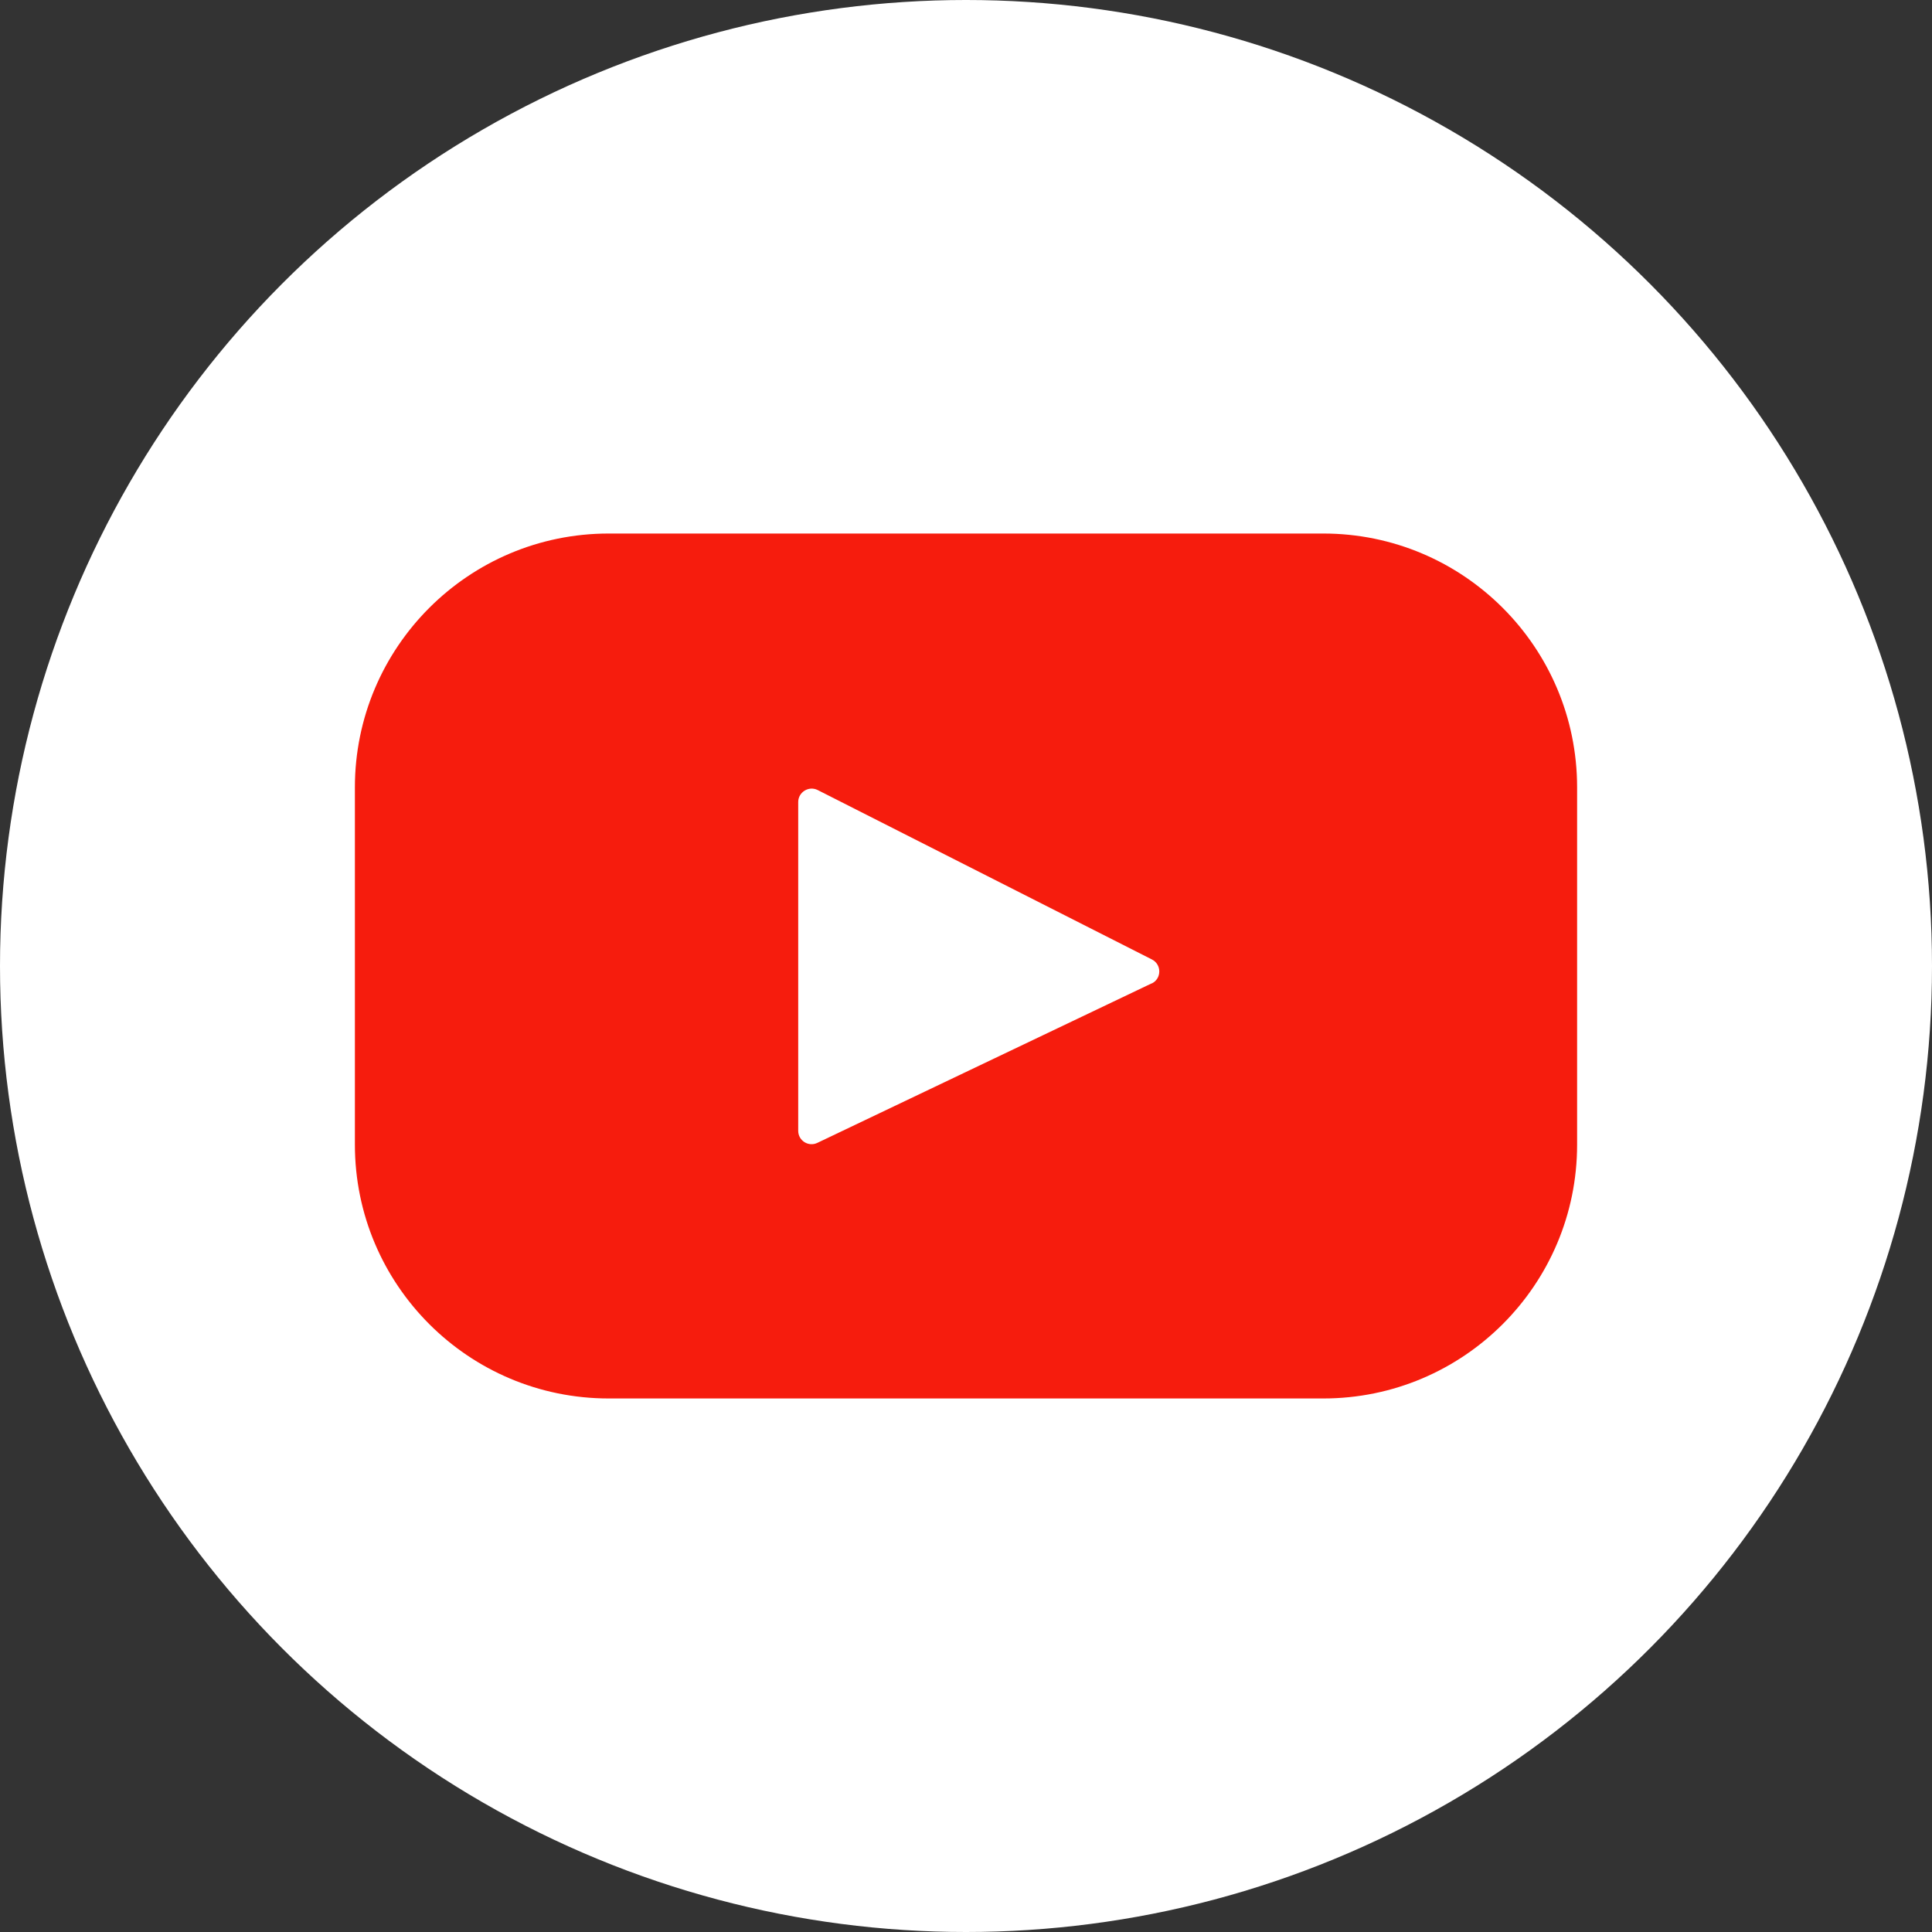 <svg xmlns="http://www.w3.org/2000/svg" id="Layer_2" data-name="Layer 2" viewBox="0 0 130 130"><rect x="0" y="0" width="130" height="130" fill="#333333" stroke="none"/><defs><style>      .cls-1 {        fill: #f61c0d;      }      .cls-1, .cls-2 {        stroke-width: 0px;      }      .cls-2 {        fill: #fff;      }    </style></defs><g id="Layer_1-2" data-name="Layer 1"><circle class="cls-2" cx="65" cy="65" r="65"></circle><path class="cls-1" d="M89.04,35.9h-48.08c-9.43,0-17.08,7.65-17.08,17.08v24.04c0,9.43,7.65,17.08,17.08,17.08h48.08c9.43,0,17.08-7.65,17.08-17.08v-24.04c0-9.43-7.65-17.08-17.08-17.08ZM77.49,66.17l-22.49,10.73c-.6.29-1.29-.15-1.29-.81v-22.12c0-.67.71-1.11,1.31-.81l22.49,11.4c.67.34.66,1.3-.02,1.62Z"></path></g></svg>